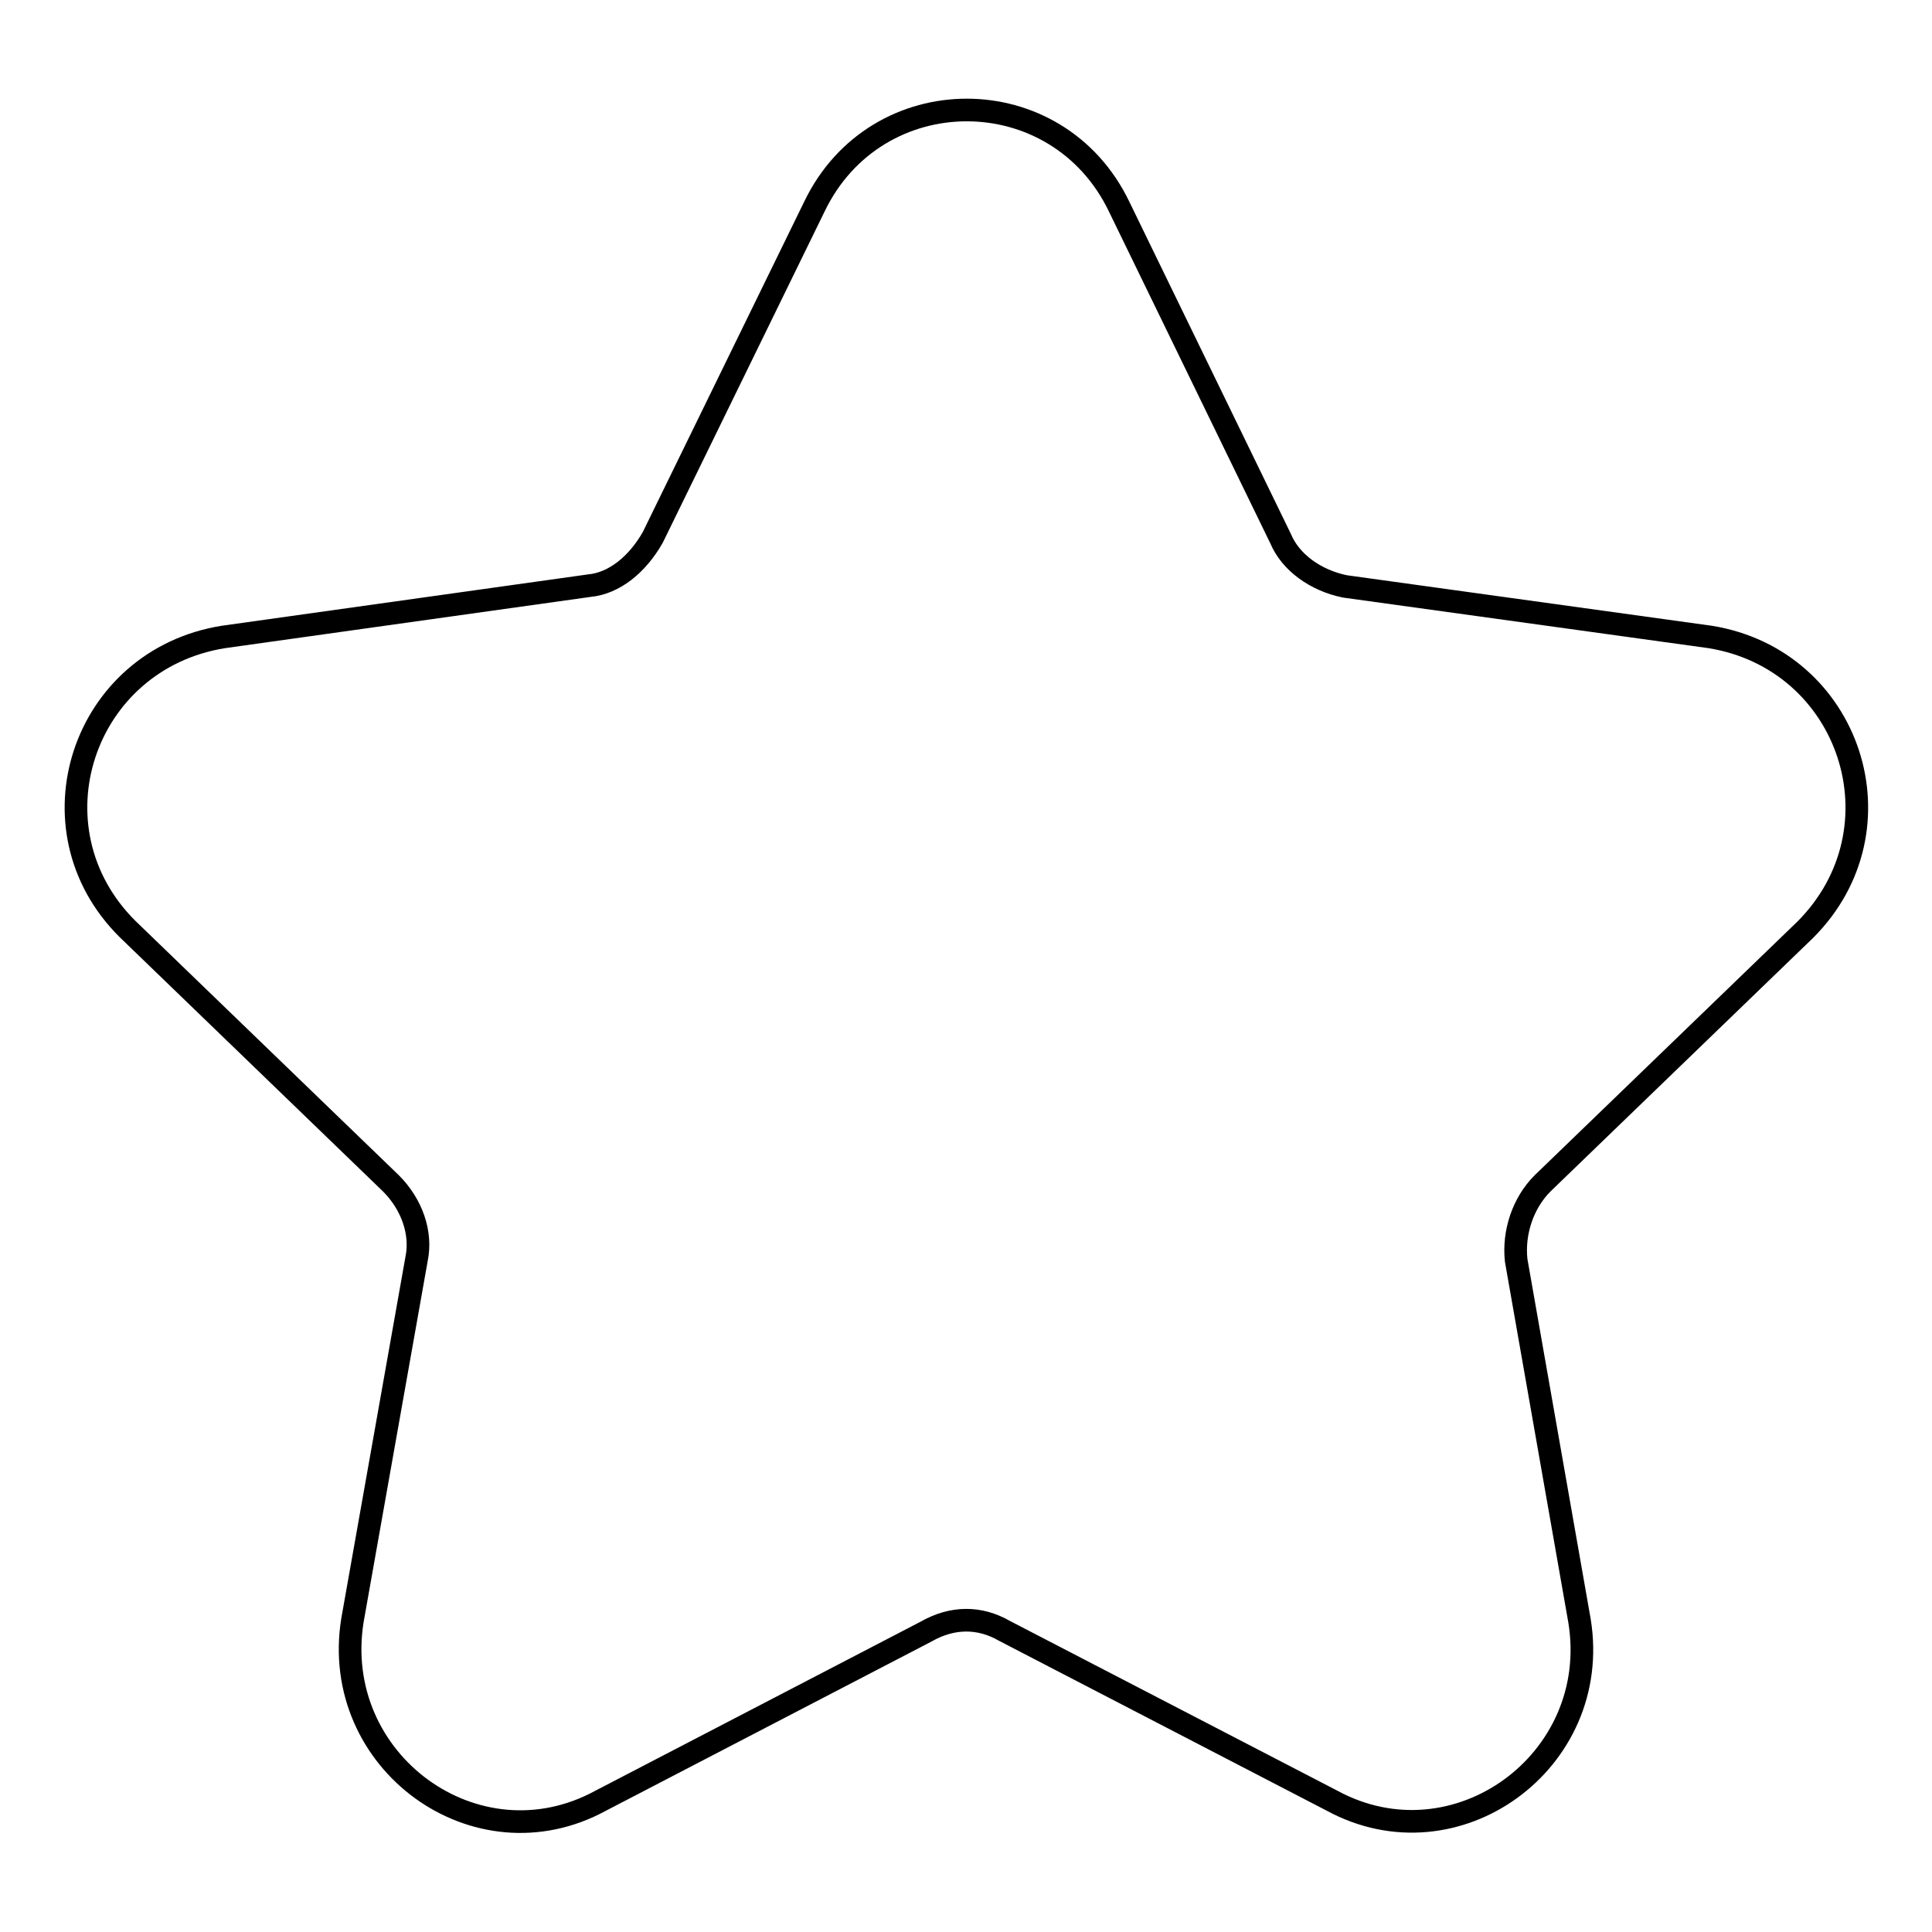 <?xml version="1.0" encoding="utf-8"?>
<!-- Svg Vector Icons : http://www.onlinewebfonts.com/icon -->
<!DOCTYPE svg PUBLIC "-//W3C//DTD SVG 1.1//EN" "http://www.w3.org/Graphics/SVG/1.1/DTD/svg11.dtd">
<svg version="1.1" xmlns="http://www.w3.org/2000/svg" xmlns:xlink="http://www.w3.org/1999/xlink" x="0px" y="0px" viewBox="0 0 256 256" enable-background="new 0 0 256 256" xml:space="preserve">
<g><g><path stroke-width="3" fill-opacity="0" stroke="#000000"  d="M86.5,71.2c-2.1,3.7-5.2,6.1-8.4,6.4l-48.5,6.8c-18.7,3-26.1,25.4-12.7,38.7l34.9,33.7c2.8,2.8,4.1,6.6,3.4,10l-8.5,47.9c-3,18.7,16.4,32.9,32.9,23.9l43.1-22.4c3.5-2,7.1-2,10.4-0.1l43.4,22.5c16.4,8.9,35.8-5.2,32.8-23.8l-8.4-47.8c-0.4-3.7,0.9-7.6,3.5-10.2l34.8-33.6c13.4-13.4,6-35.8-12.6-38.8l-48.4-6.7c-3.9-0.8-7.2-3.2-8.5-6.3l-21.4-44c-8.2-17.1-32.2-17.1-40.4,0L86.5,71.2z"/></g></g>
</svg>